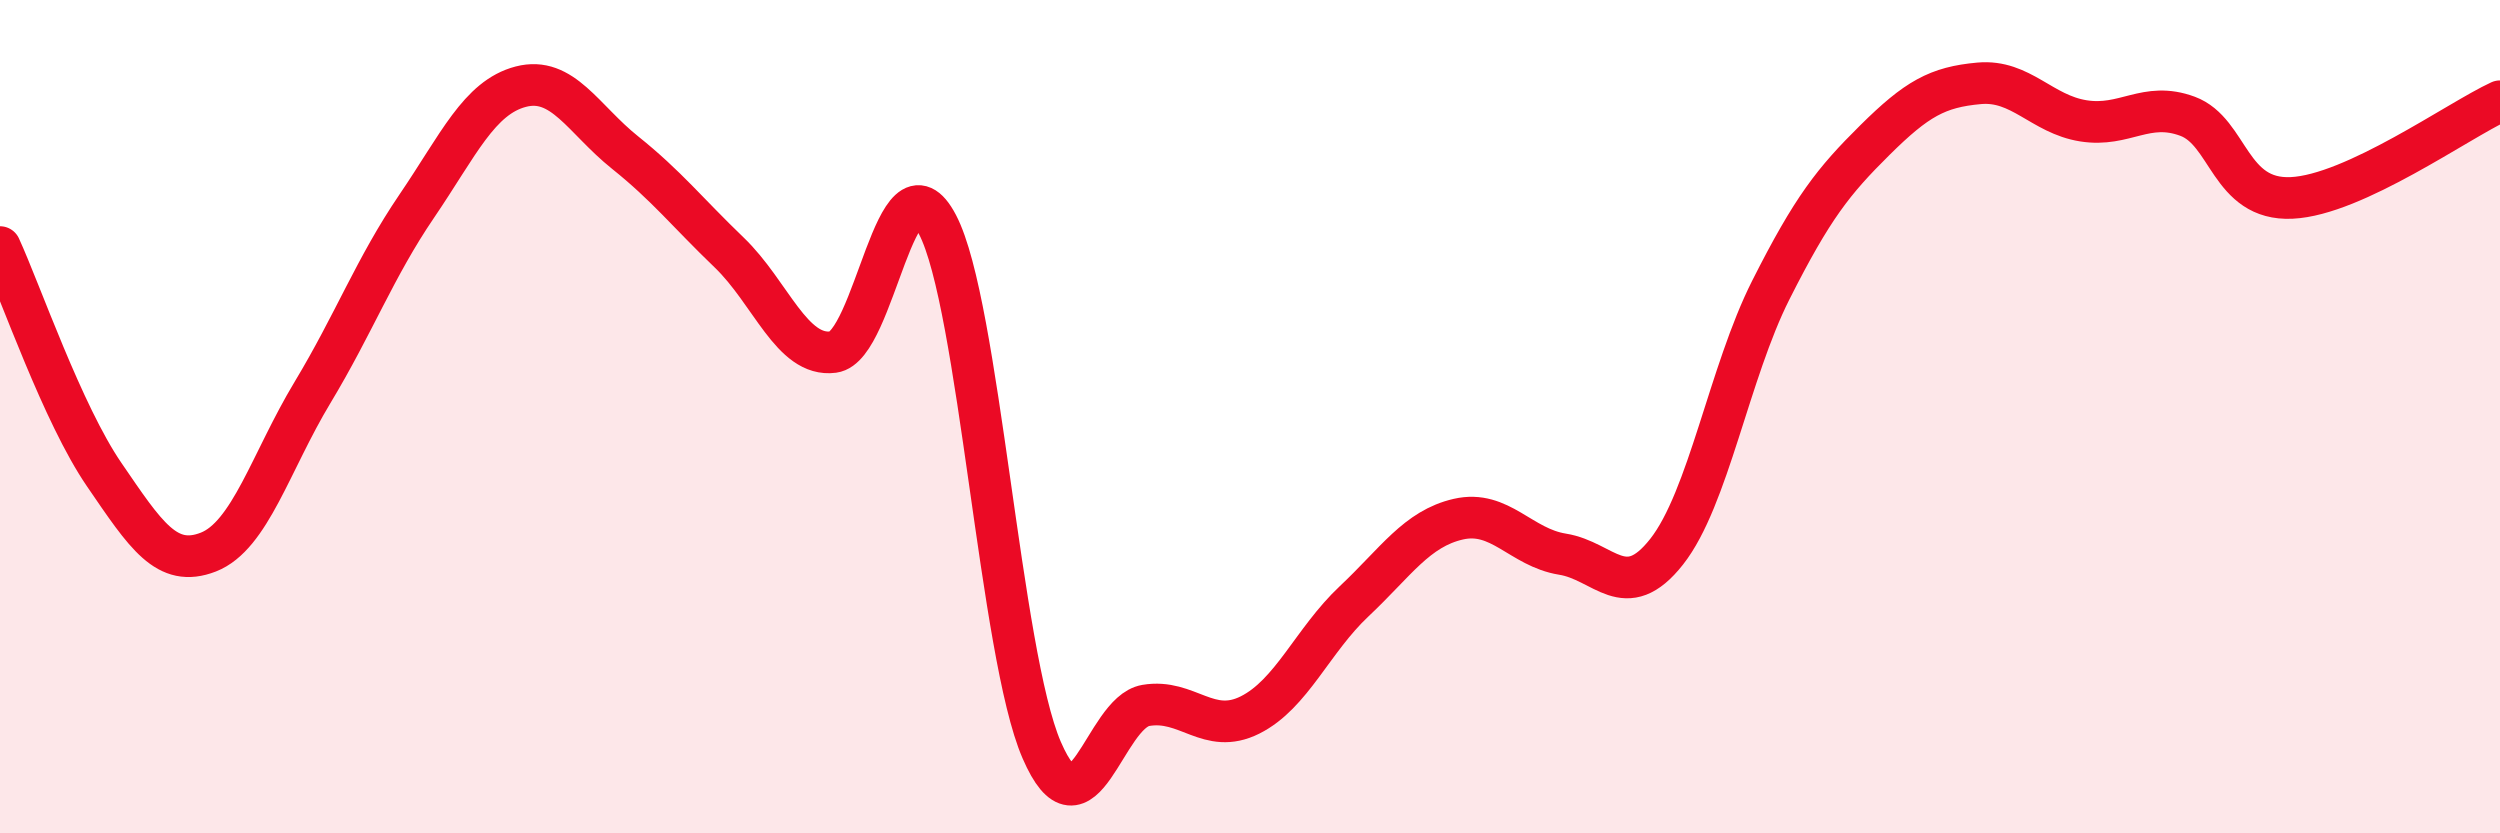 
    <svg width="60" height="20" viewBox="0 0 60 20" xmlns="http://www.w3.org/2000/svg">
      <path
        d="M 0,5.93 C 0.5,7.02 1.5,9.93 2.5,11.39 C 3.5,12.85 4,13.64 5,13.25 C 6,12.86 6.5,11.08 7.5,9.42 C 8.5,7.76 9,6.42 10,4.95 C 11,3.48 11.5,2.34 12.5,2.08 C 13.5,1.82 14,2.86 15,3.66 C 16,4.46 16.5,5.1 17.5,6.06 C 18.5,7.02 19,8.58 20,8.45 C 21,8.32 21.5,3.48 22.5,5.39 C 23.5,7.3 24,15.69 25,18 C 26,20.31 26.5,17.1 27.5,16.93 C 28.5,16.76 29,17.66 30,17.16 C 31,16.66 31.5,15.37 32.5,14.43 C 33.5,13.49 34,12.69 35,12.46 C 36,12.23 36.5,13.14 37.5,13.3 C 38.5,13.46 39,14.51 40,13.24 C 41,11.97 41.5,8.94 42.5,6.96 C 43.5,4.98 44,4.35 45,3.36 C 46,2.37 46.5,2.09 47.5,2 C 48.5,1.91 49,2.74 50,2.9 C 51,3.06 51.5,2.42 52.5,2.79 C 53.5,3.16 53.5,4.82 55,4.75 C 56.5,4.68 59,2.89 60,2.43L60 20L0 20Z"
        fill="#EB0A25"
        opacity="0.1"
        stroke-linecap="round"
        stroke-linejoin="round"
      />
      <path
        d="M 0,5.93 C 0.5,7.02 1.5,9.93 2.5,11.39 C 3.5,12.85 4,13.64 5,13.25 C 6,12.86 6.5,11.08 7.5,9.42 C 8.5,7.76 9,6.42 10,4.95 C 11,3.48 11.5,2.34 12.5,2.08 C 13.5,1.82 14,2.86 15,3.66 C 16,4.46 16.5,5.1 17.5,6.06 C 18.5,7.02 19,8.58 20,8.45 C 21,8.32 21.5,3.48 22.5,5.39 C 23.5,7.3 24,15.69 25,18 C 26,20.31 26.5,17.1 27.5,16.93 C 28.5,16.76 29,17.66 30,17.16 C 31,16.66 31.5,15.37 32.5,14.43 C 33.5,13.49 34,12.69 35,12.46 C 36,12.23 36.5,13.14 37.5,13.3 C 38.5,13.46 39,14.51 40,13.24 C 41,11.97 41.5,8.94 42.5,6.96 C 43.5,4.98 44,4.35 45,3.36 C 46,2.37 46.5,2.09 47.5,2 C 48.5,1.91 49,2.74 50,2.9 C 51,3.06 51.5,2.42 52.5,2.79 C 53.5,3.16 53.5,4.82 55,4.75 C 56.5,4.68 59,2.89 60,2.43"
        stroke="#EB0A25"
        stroke-width="1"
        fill="none"
        stroke-linecap="round"
        stroke-linejoin="round"
      />
    </svg>
  